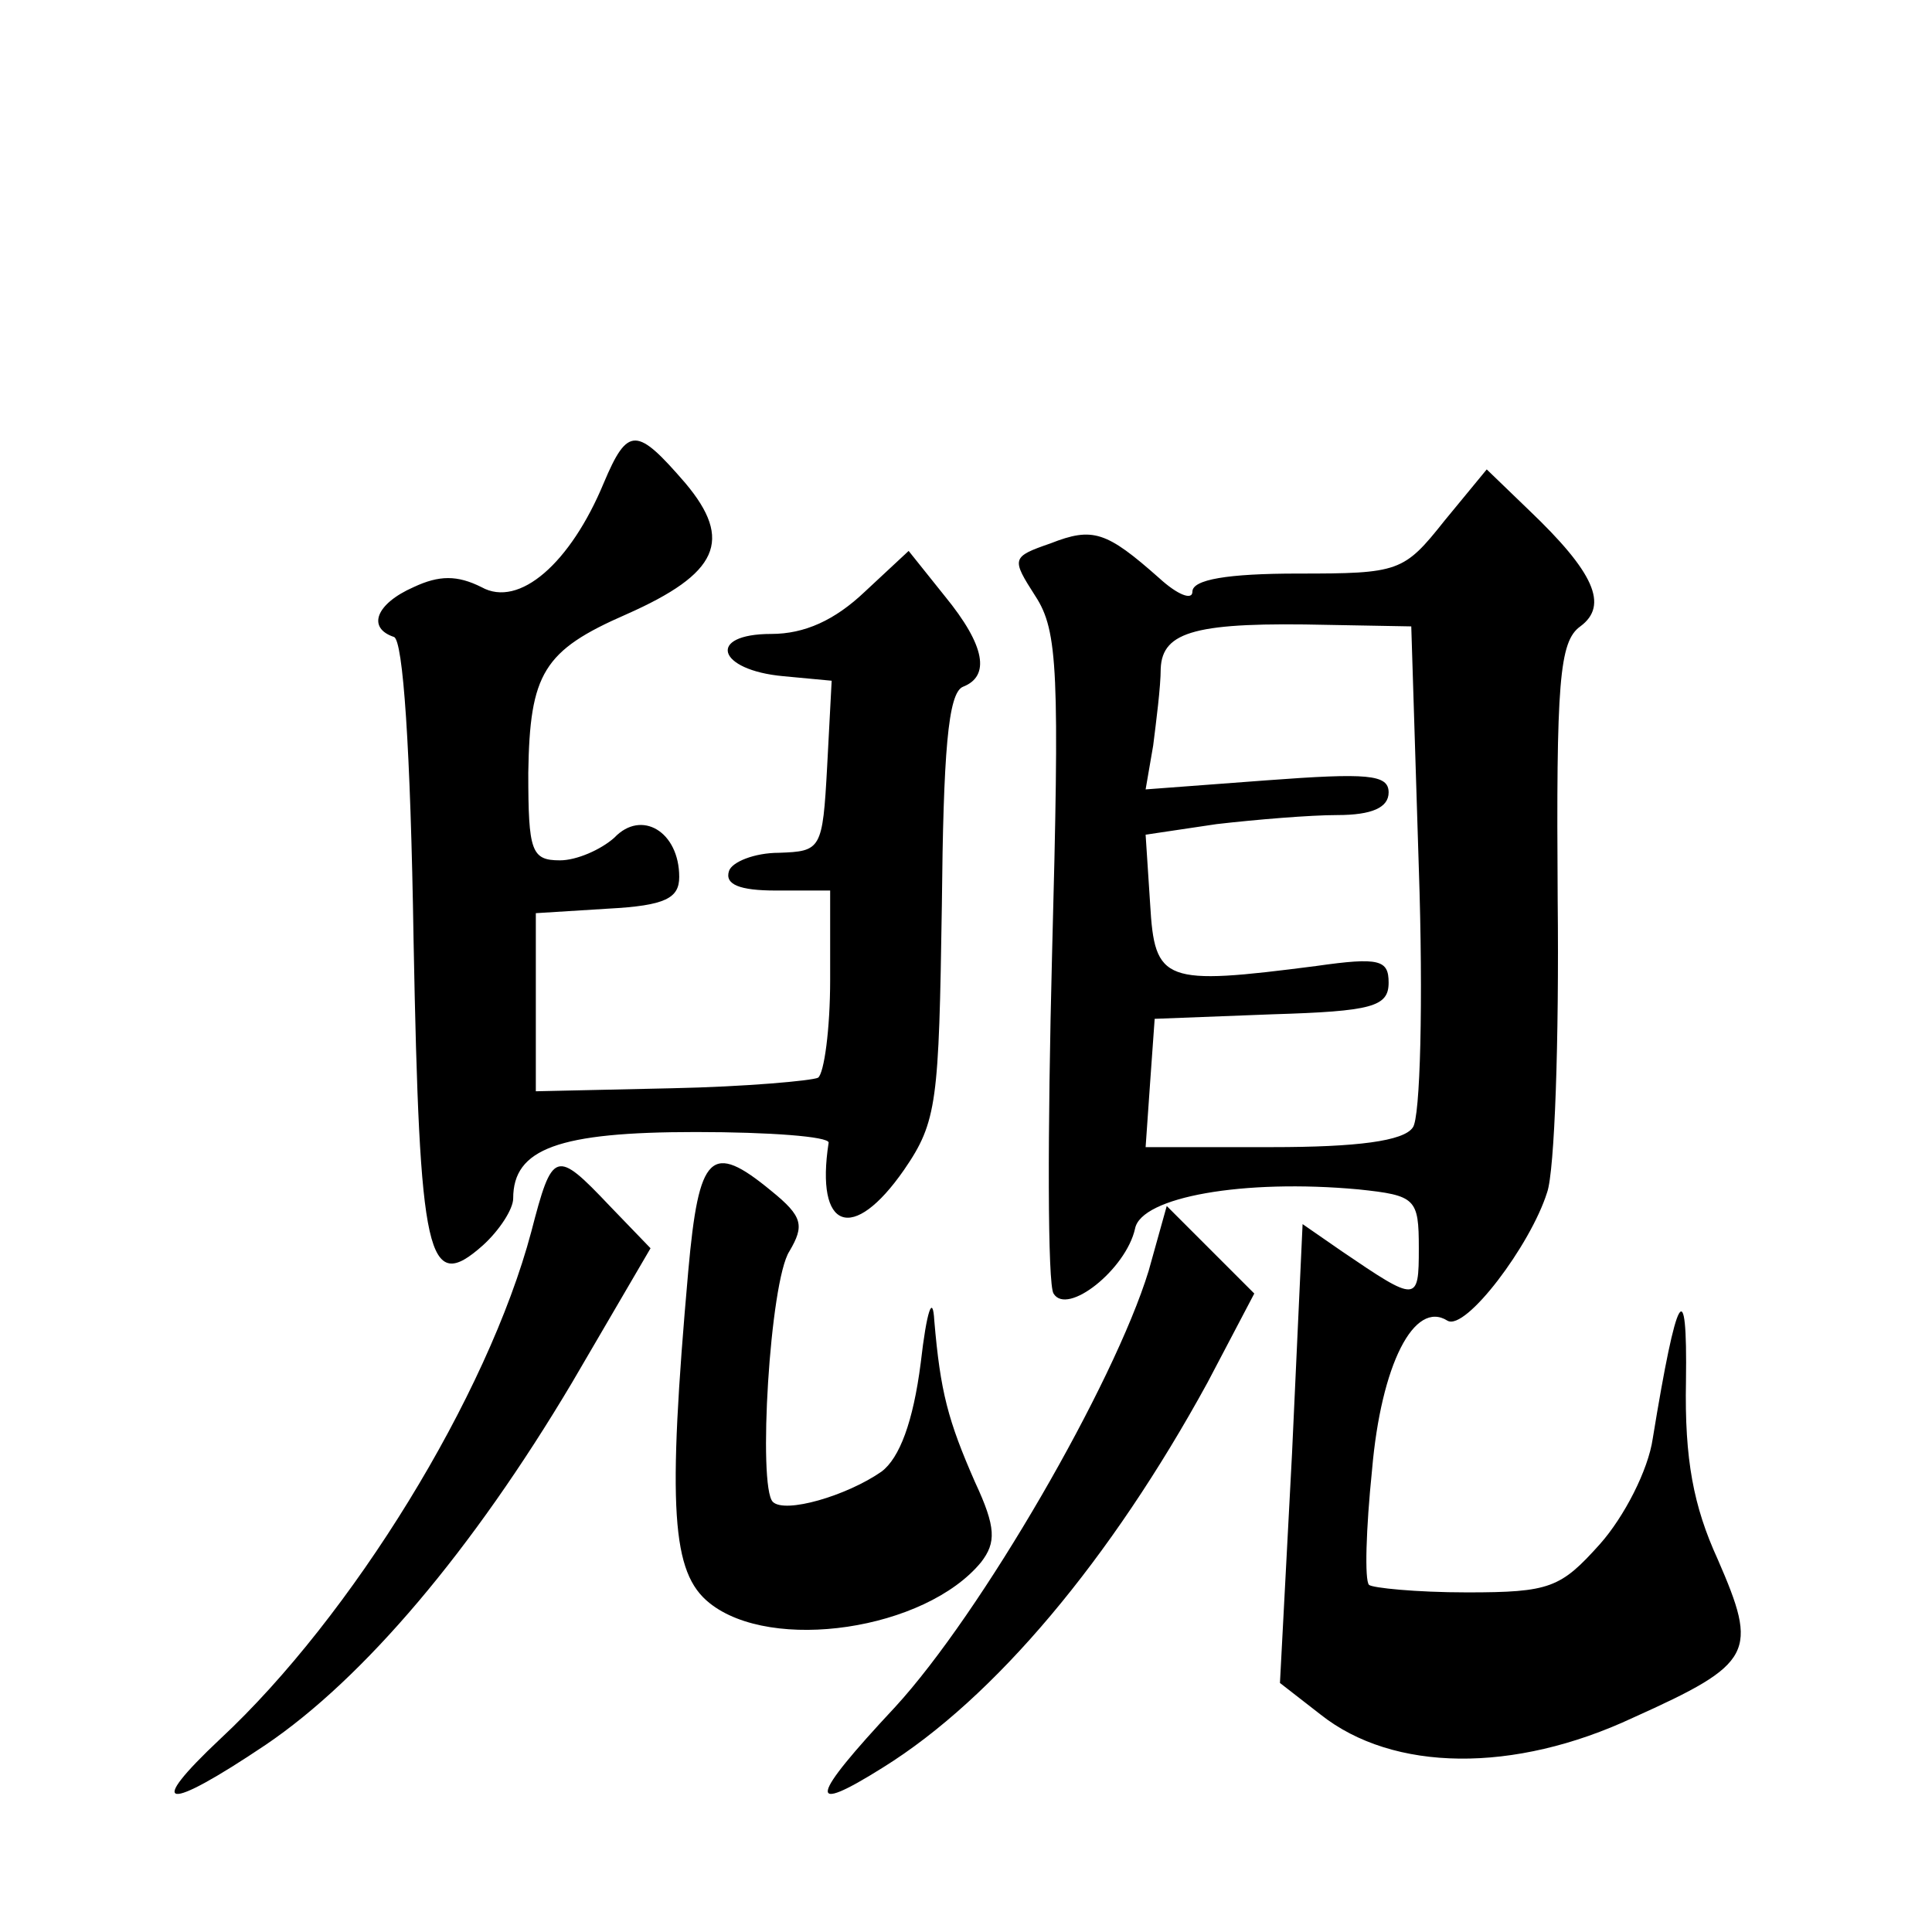 <?xml version="1.0" standalone="no"?>
<!DOCTYPE svg PUBLIC "-//W3C//DTD SVG 20010904//EN"
 "http://www.w3.org/TR/2001/REC-SVG-20010904/DTD/svg10.dtd">
<svg version="1.0" xmlns="http://www.w3.org/2000/svg"
 width="128pt" height="128pt" viewBox="0 0 128 128"
 preserveAspectRatio="xMidYMid meet">
<g transform="translate(0,128) scale(0.1,-0.1)"
fill="#0" stroke="none">
<path d="M400 960 c-22 -53 -56 -83 -81 -69 -16 8 -28 8 -45 0 -25 -11 -31 -27
-13 -33 6 -2 11 -73 13 -201 4 -211 9 -235 46 -202 11 10 20 24 20 31 0 33 30 44
121 44 49 0 88 -3 88 -7 -9 -58 16 -67 50 -18 22 32 23 45 25 175 1 101 4 141 14
145 18 7 15 27 -12 60 l-24 30 -29 -27 c-20 -19 -40 -28 -62 -28 -43 0 -36 -24
8 -28 l32 -3 -3 -57 c-3 -55 -4 -56 -32 -57 -16 0 -31 -6 -33 -12 -3 -9 7 -13 31
-13 l36 0 0 -59 c0 -33 -4 -62 -8 -65 -4 -2 -48 -6 -97 -7 l-90 -2 0 59 0 59 48
3 c38 2 47 7 47 21 0 30 -25 45 -43 26 -9 -8 -25 -15 -36 -15 -19 0 -21 6 -21 58
1 66 10 81 65 105 61 27 71 49 39 87 -32 37 -38 38 -54 0z M957 935 c-27 -34 -30
-35 -97 -35 -47 0 -70 -4 -70 -12 0 -6 -10 -2 -22 9 -35 31 -44 34 -72 23 -26 -9
-26 -10 -10 -35 15 -23 16 -50 11 -238 -3 -117 -3 -218 1 -224 9 -15 48 16 54 43
4 21 72 33 148 26 38 -4 40 -6 40 -39 0 -36 -1 -36 -51 -2 l-26 18 -7 -152 -8 -152
27 -21 c48 -38 128 -39 207 -2 80 36 83 43 56 105 -16 35 -22 66 -21 118 1 72 -6
60 -22 -38 -3 -21 -19 -52 -35 -70 -26 -29 -33 -32 -88 -32 -34 0 -63 3 -65 5 -3
3 -2 37 2 76 6 70 28 113 50 99 12 -7 55 50 66 85 5 14 8 101 7 194 -1 144 1 171
15 181 19 14 9 36 -34 77 l-28 27 -28 -34z m-17 -230 c3 -88 1 -166 -4 -172 -6
-9 -37 -13 -93 -13 l-84 0 3 43 3 42 78 3 c66 2 77 5 77 21 0 15 -6 17 -48 11 -101
-13 -107 -11 -110 41 l-3 46 47 7 c26 3 62 6 80 6 23 0 34 5 34 15 0 12 -14 13
-81 8 l-80 -6 5 29 c2 16 5 39 5 51 1 25 24 31 111 29 l55 -1 5 -160z M352 464
c-29 -109 -119 -255 -206 -336 -50 -47 -37 -49 30 -4 65 44 137 129 203 240 l52
89 -27 28 c-36 38 -38 37 -52 -17z M456 438 c-14 -158 -11 -200 14 -220 41 -33
143 -18 180 27 10 13 10 23 -4 53 -18 41 -23 60 -27 107 -1 18 -5 7 -9 -28 -5 -39
-14 -63 -26 -72 -23 -16 -64 -28 -72 -20 -10 10 -2 146 11 166 10 17 9 23 -12 40
-40 33 -48 25 -55 -53z M761 438 c-23 -75 -111 -227 -168 -289 -57 -61 -59 -72
-8 -40 74 46 151 138 215 255 l31 59 -29 29 -29 29 -12 -43z"/>
</g>
</svg>
